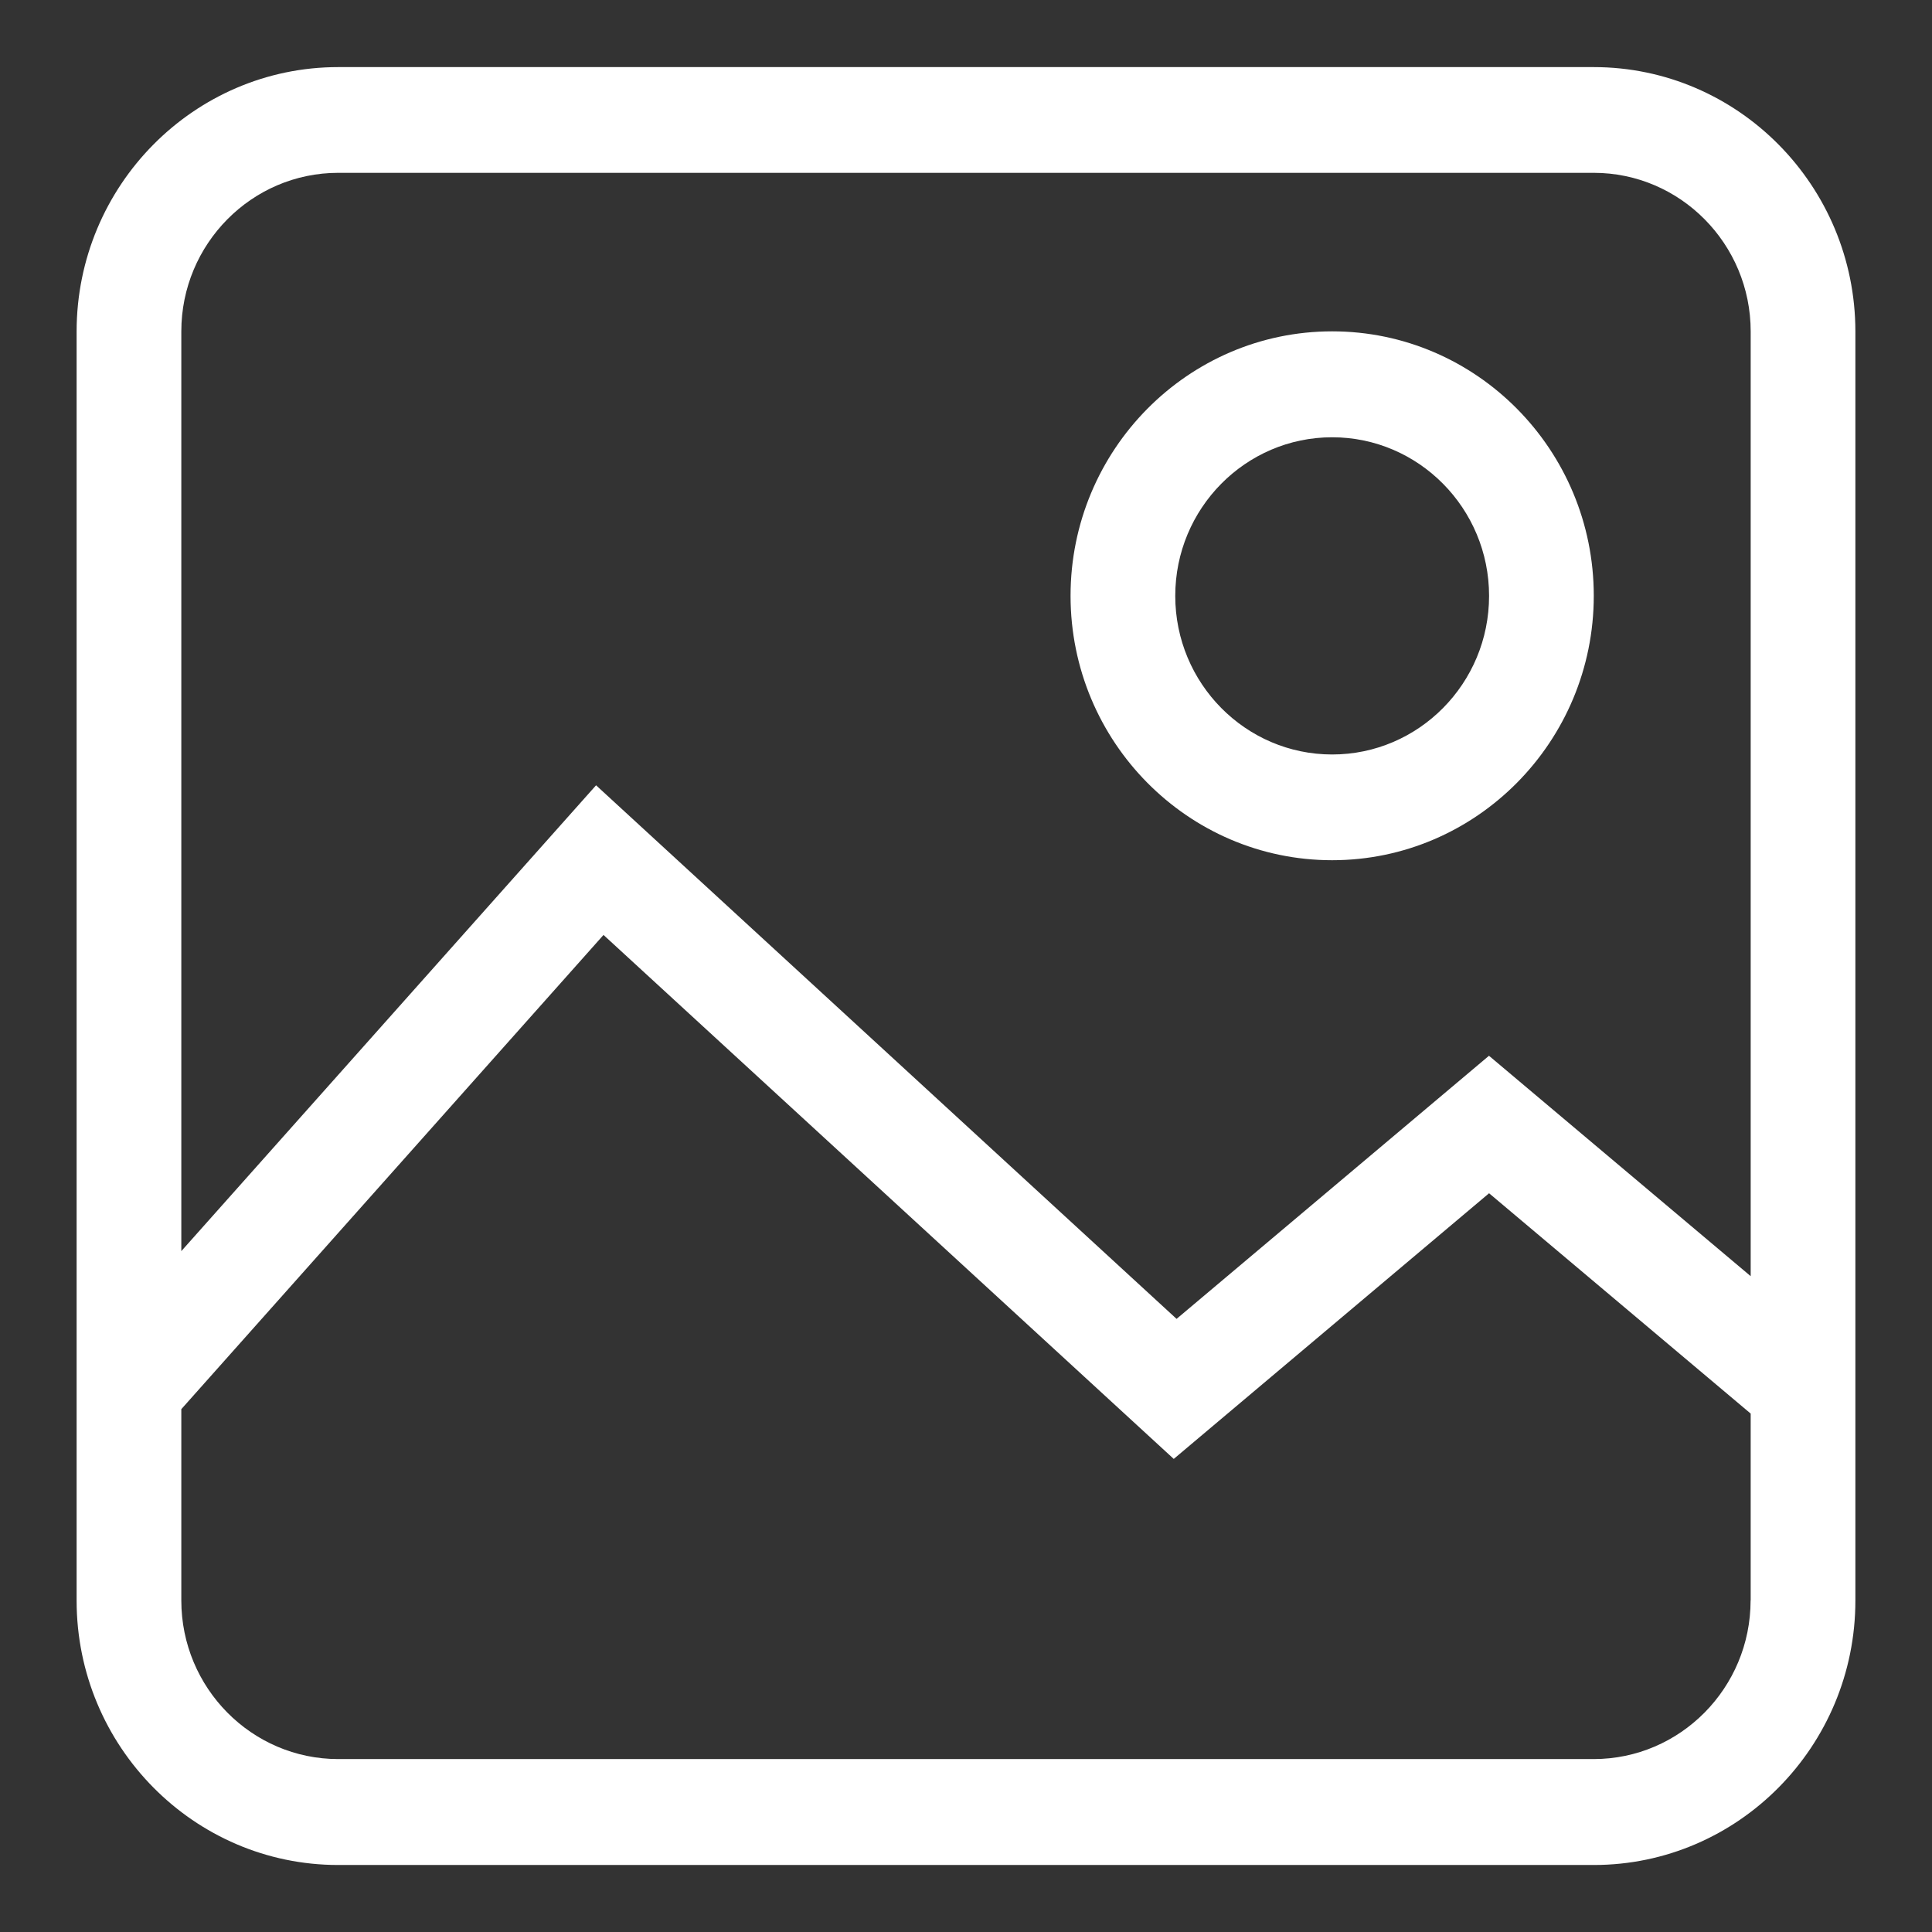 <?xml version="1.0" encoding="UTF-8" standalone="no"?>
<svg
   xmlns:dc="http://purl.org/dc/elements/1.1/"
   xmlns:cc="http://creativecommons.org/ns#"
   xmlns:rdf="http://www.w3.org/1999/02/22-rdf-syntax-ns#"
   xmlns:svg="http://www.w3.org/2000/svg"
   xmlns="http://www.w3.org/2000/svg"
   height="20.501"
   width="20.501"
   xml:space="preserve"
   viewBox="0 0 20.501 20.501"
   version="1.1"
   id="Layer_1"><rect x="0" y="0" width="20.501" height="20.501" fill="#333333" stroke="none"/><defs
     id="defs9" /><path
     style="fill:#ffffff;stroke-width:0.926"
     id="path2"
     d="M 16.911,0.712 H 3.589 c -1.53,0 -2.776,1.258 -2.776,2.806 V 16.984 c 0,1.547 1.245,2.806 2.776,2.806 H 16.912 c 1.53,0 2.776,-1.258 2.776,-2.806 V 3.517 C 19.687,1.97 18.442,0.712 16.911,0.712 Z M 18.576,16.983 c 0,0.928 -0.747,1.683 -1.665,1.683 H 3.589 c -0.918,0 -1.665,-0.755 -1.665,-1.683 v -2.03 l 4.48,-5.032 6.051,5.56 3.346,-2.819 2.776,2.338 v 1.982 z m 0,-3.442 -2.776,-2.338 -3.315,2.792 L 6.325,8.333 1.924,13.276 V 3.517 c 0,-0.928 0.747,-1.683 1.665,-1.683 H 16.912 c 0.918,0 1.665,0.755 1.665,1.683 V 13.54 Z" /><path
     style="fill:#ffffff;stroke-width:0.926"
     id="path4"
     d="m 14.136,9.128 c 1.53,0 2.776,-1.258 2.776,-2.806 0,-1.548 -1.245,-2.806 -2.776,-2.806 -1.53,0 -2.776,1.258 -2.776,2.806 0,1.548 1.245,2.806 2.776,2.806 z m 0,-4.488 c 0.918,0 1.665,0.755 1.665,1.683 0,0.929 -0.747,1.683 -1.665,1.683 -0.919,0 -1.665,-0.755 -1.665,-1.683 0,-0.929 0.747,-1.683 1.665,-1.683 z" /></svg>